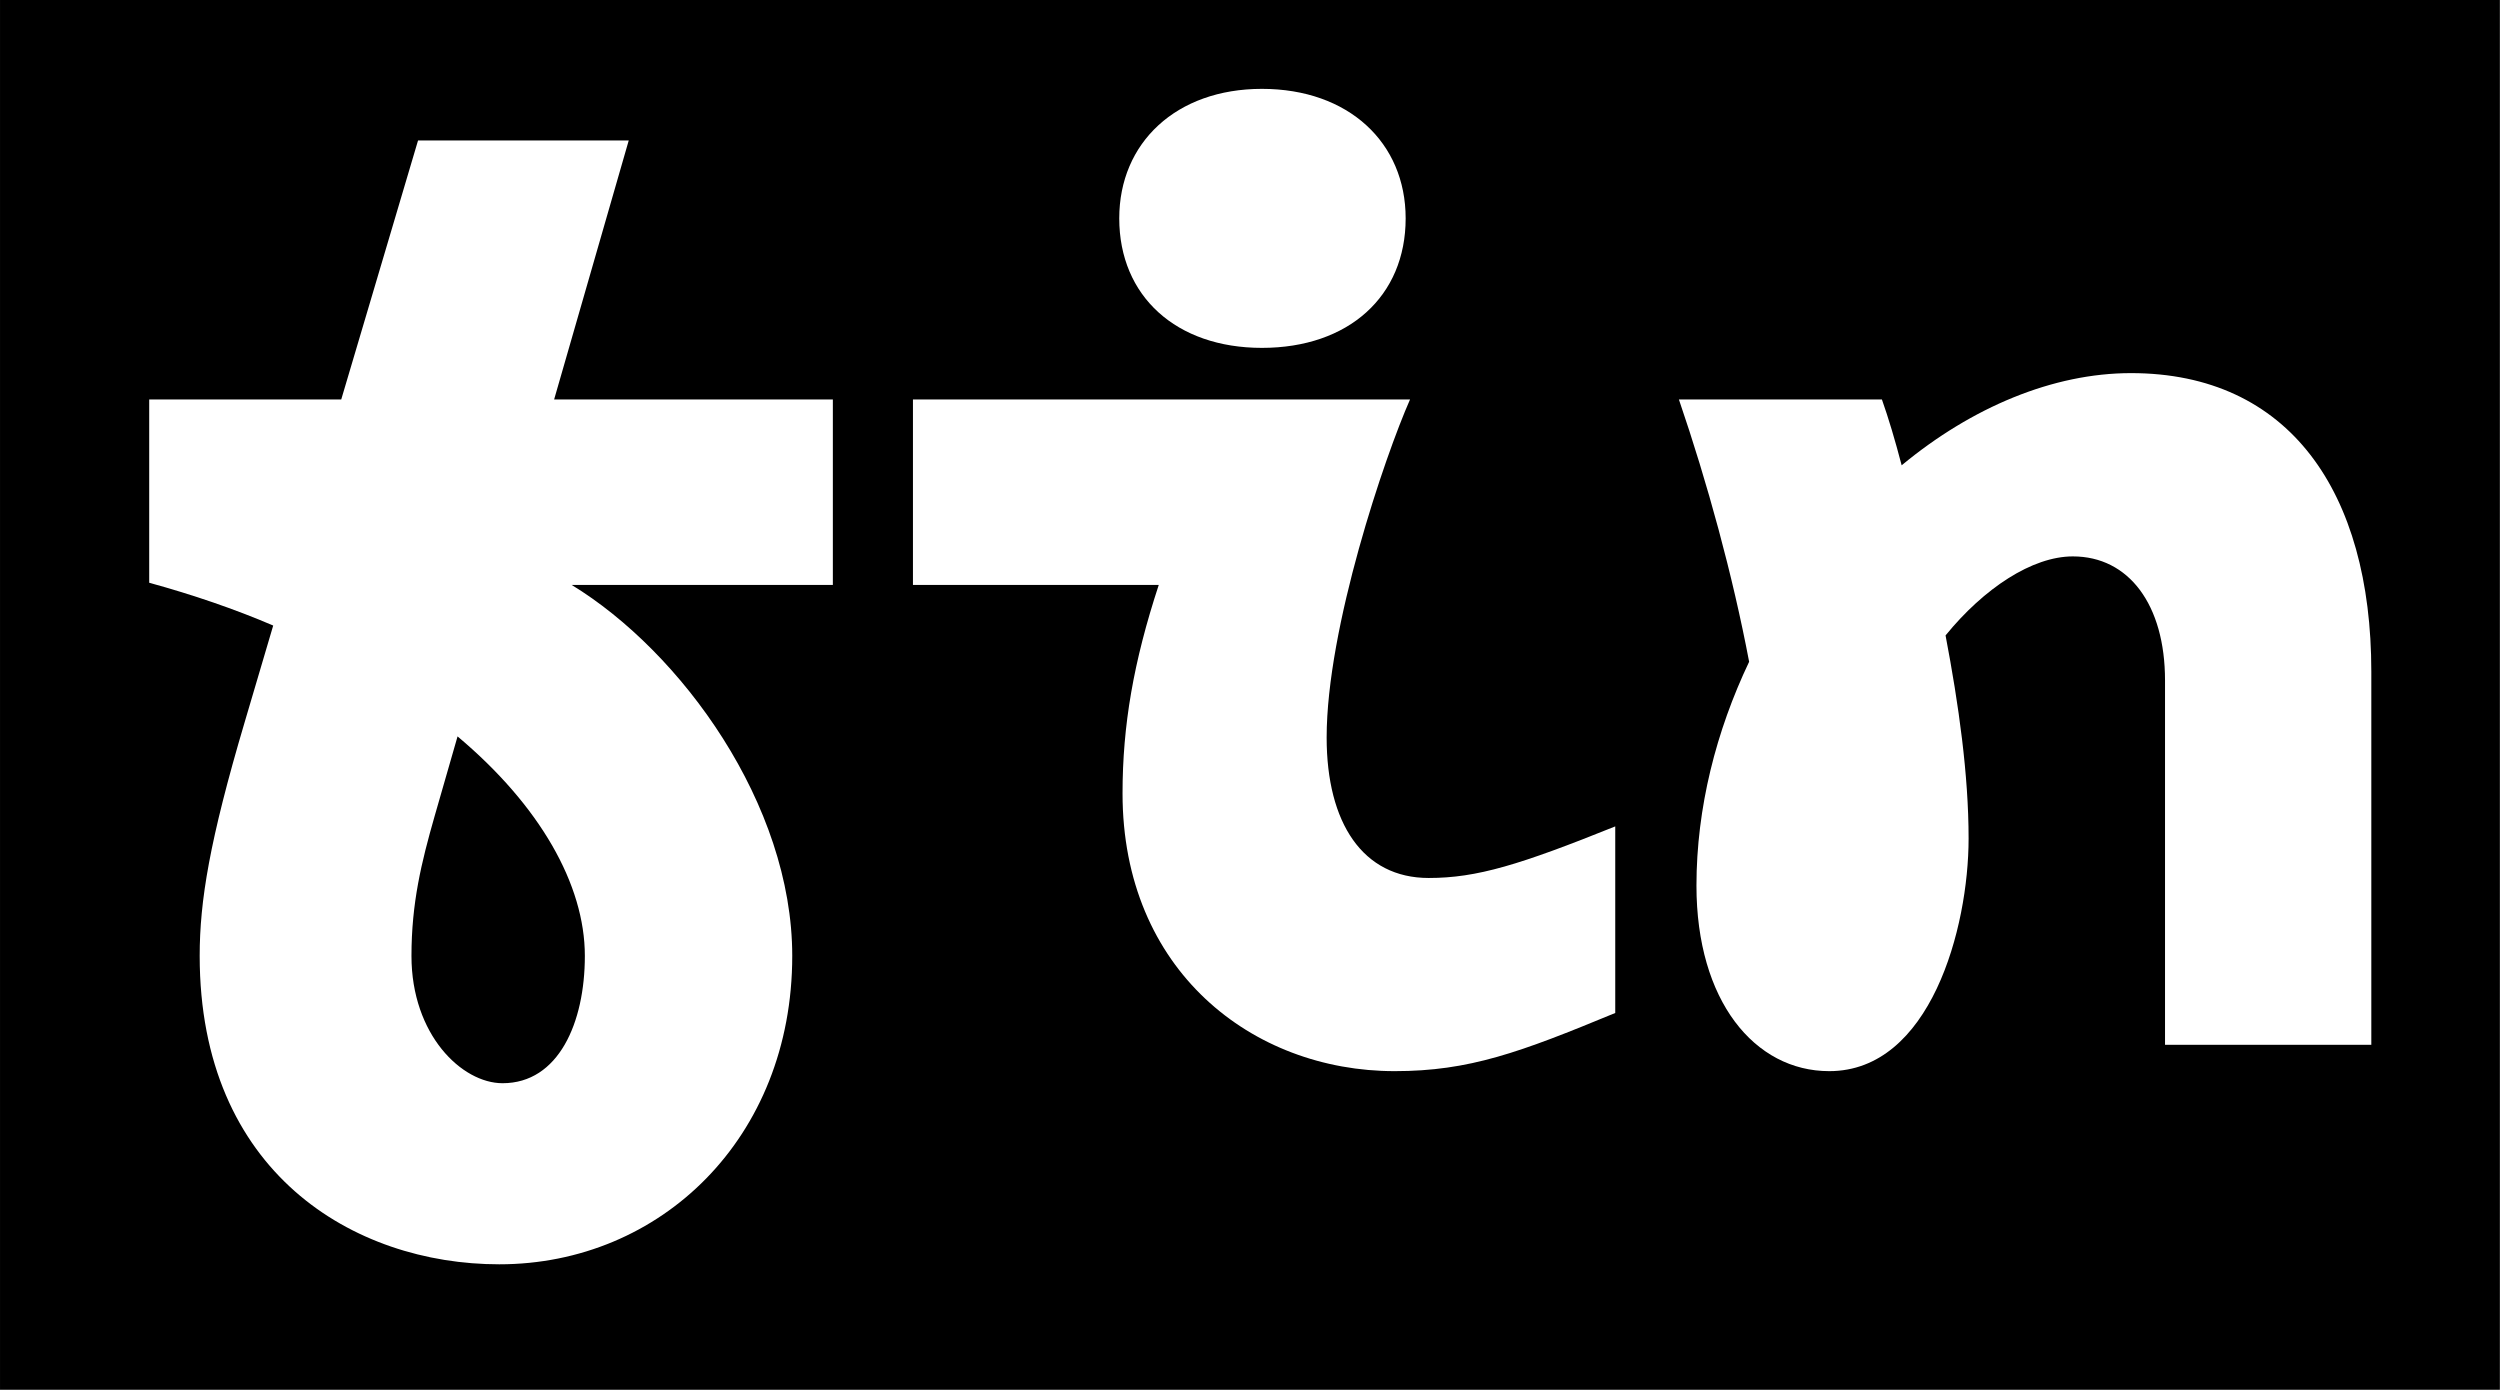 <?xml version="1.0" encoding="UTF-8" standalone="no"?>
<!DOCTYPE svg PUBLIC "-//W3C//DTD SVG 1.1//EN" "http://www.w3.org/Graphics/SVG/1.1/DTD/svg11.dtd">
<svg width="100%" height="100%" viewBox="0 0 1799 1000" version="1.1" xmlns="http://www.w3.org/2000/svg" xmlns:xlink="http://www.w3.org/1999/xlink" xml:space="preserve" xmlns:serif="http://www.serif.com/" style="fill-rule:evenodd;clip-rule:evenodd;stroke-linejoin:round;stroke-miterlimit:2;">
    <rect x="0" y="0" width="1799" height="1000" fill="#808080" stroke="none"/>
    <g transform="matrix(1,0,0,1,-3247.59,0)">
        <g id="Artboard2" transform="matrix(1.499,0,0,1,1373.86,0)">
            <rect x="1250" y="0" width="1200" height="1000" style="fill:none;"/>
            <clipPath id="_clip1">
                <rect x="1250" y="0" width="1200" height="1000"/>
            </clipPath>
            <g clip-path="url(#_clip1)">
                <g transform="matrix(0.667,0,0,1,-916.529,0)">
                    <rect x="3194.56" y="-47.53" width="2210.53" height="1365.82"/>
                </g>
                <g transform="matrix(0.667,0,0,1,-1003.61,-55.346)">
                    <g transform="matrix(789.779,0,0,789.779,3457.66,807.186)">
                        <path d="M0.405,-0.588L0.473,-0.824L0.281,-0.824L0.211,-0.588L0.036,-0.588L0.036,-0.421C0.076,-0.41 0.114,-0.397 0.149,-0.382L0.123,-0.294C0.091,-0.186 0.082,-0.131 0.082,-0.081C0.082,0.116 0.222,0.2 0.355,0.2C0.502,0.2 0.622,0.085 0.622,-0.081C0.622,-0.219 0.521,-0.358 0.421,-0.419L0.659,-0.419L0.659,-0.588L0.405,-0.588ZM0.433,-0.081C0.433,-0.02 0.409,0.035 0.358,0.035C0.321,0.035 0.275,-0.009 0.275,-0.081C0.275,-0.129 0.284,-0.166 0.296,-0.208L0.317,-0.281C0.392,-0.218 0.433,-0.146 0.433,-0.081Z" style="fill:white;fill-rule:nonzero;"/>
                    </g>
                    <g transform="matrix(789.779,0,0,789.779,4010.5,807.186)">
                        <path d="M0.35,-0.635C0.429,-0.635 0.481,-0.682 0.481,-0.753C0.481,-0.822 0.429,-0.871 0.35,-0.871C0.272,-0.871 0.22,-0.822 0.22,-0.753C0.22,-0.682 0.272,-0.635 0.35,-0.635ZM0.502,-0.152C0.442,-0.152 0.409,-0.202 0.409,-0.28C0.409,-0.38 0.462,-0.536 0.485,-0.588L0.032,-0.588L0.032,-0.419L0.256,-0.419C0.233,-0.349 0.223,-0.291 0.223,-0.229C0.223,-0.068 0.341,0.024 0.471,0.024C0.539,0.024 0.585,0.007 0.672,-0.029L0.672,-0.199C0.585,-0.164 0.546,-0.152 0.502,-0.152Z" style="fill:white;fill-rule:nonzero;"/>
                    </g>
                    <g transform="matrix(789.779,0,0,789.779,4563.35,807.186)">
                        <path d="M0.442,-0.612C0.371,-0.612 0.297,-0.581 0.233,-0.528C0.227,-0.551 0.221,-0.571 0.215,-0.588L0.03,-0.588C0.056,-0.512 0.079,-0.428 0.094,-0.349C0.064,-0.286 0.046,-0.216 0.046,-0.145C0.046,-0.04 0.099,0.024 0.167,0.024C0.259,0.024 0.294,-0.106 0.294,-0.188C0.294,-0.246 0.285,-0.31 0.273,-0.373C0.308,-0.416 0.352,-0.445 0.389,-0.445C0.44,-0.445 0.473,-0.401 0.473,-0.332L0.473,-0L0.661,-0L0.661,-0.34C0.661,-0.504 0.586,-0.612 0.442,-0.612Z" style="fill:white;fill-rule:nonzero;"/>
                    </g>
                </g>
            </g>
        </g>
    </g>
</svg>
